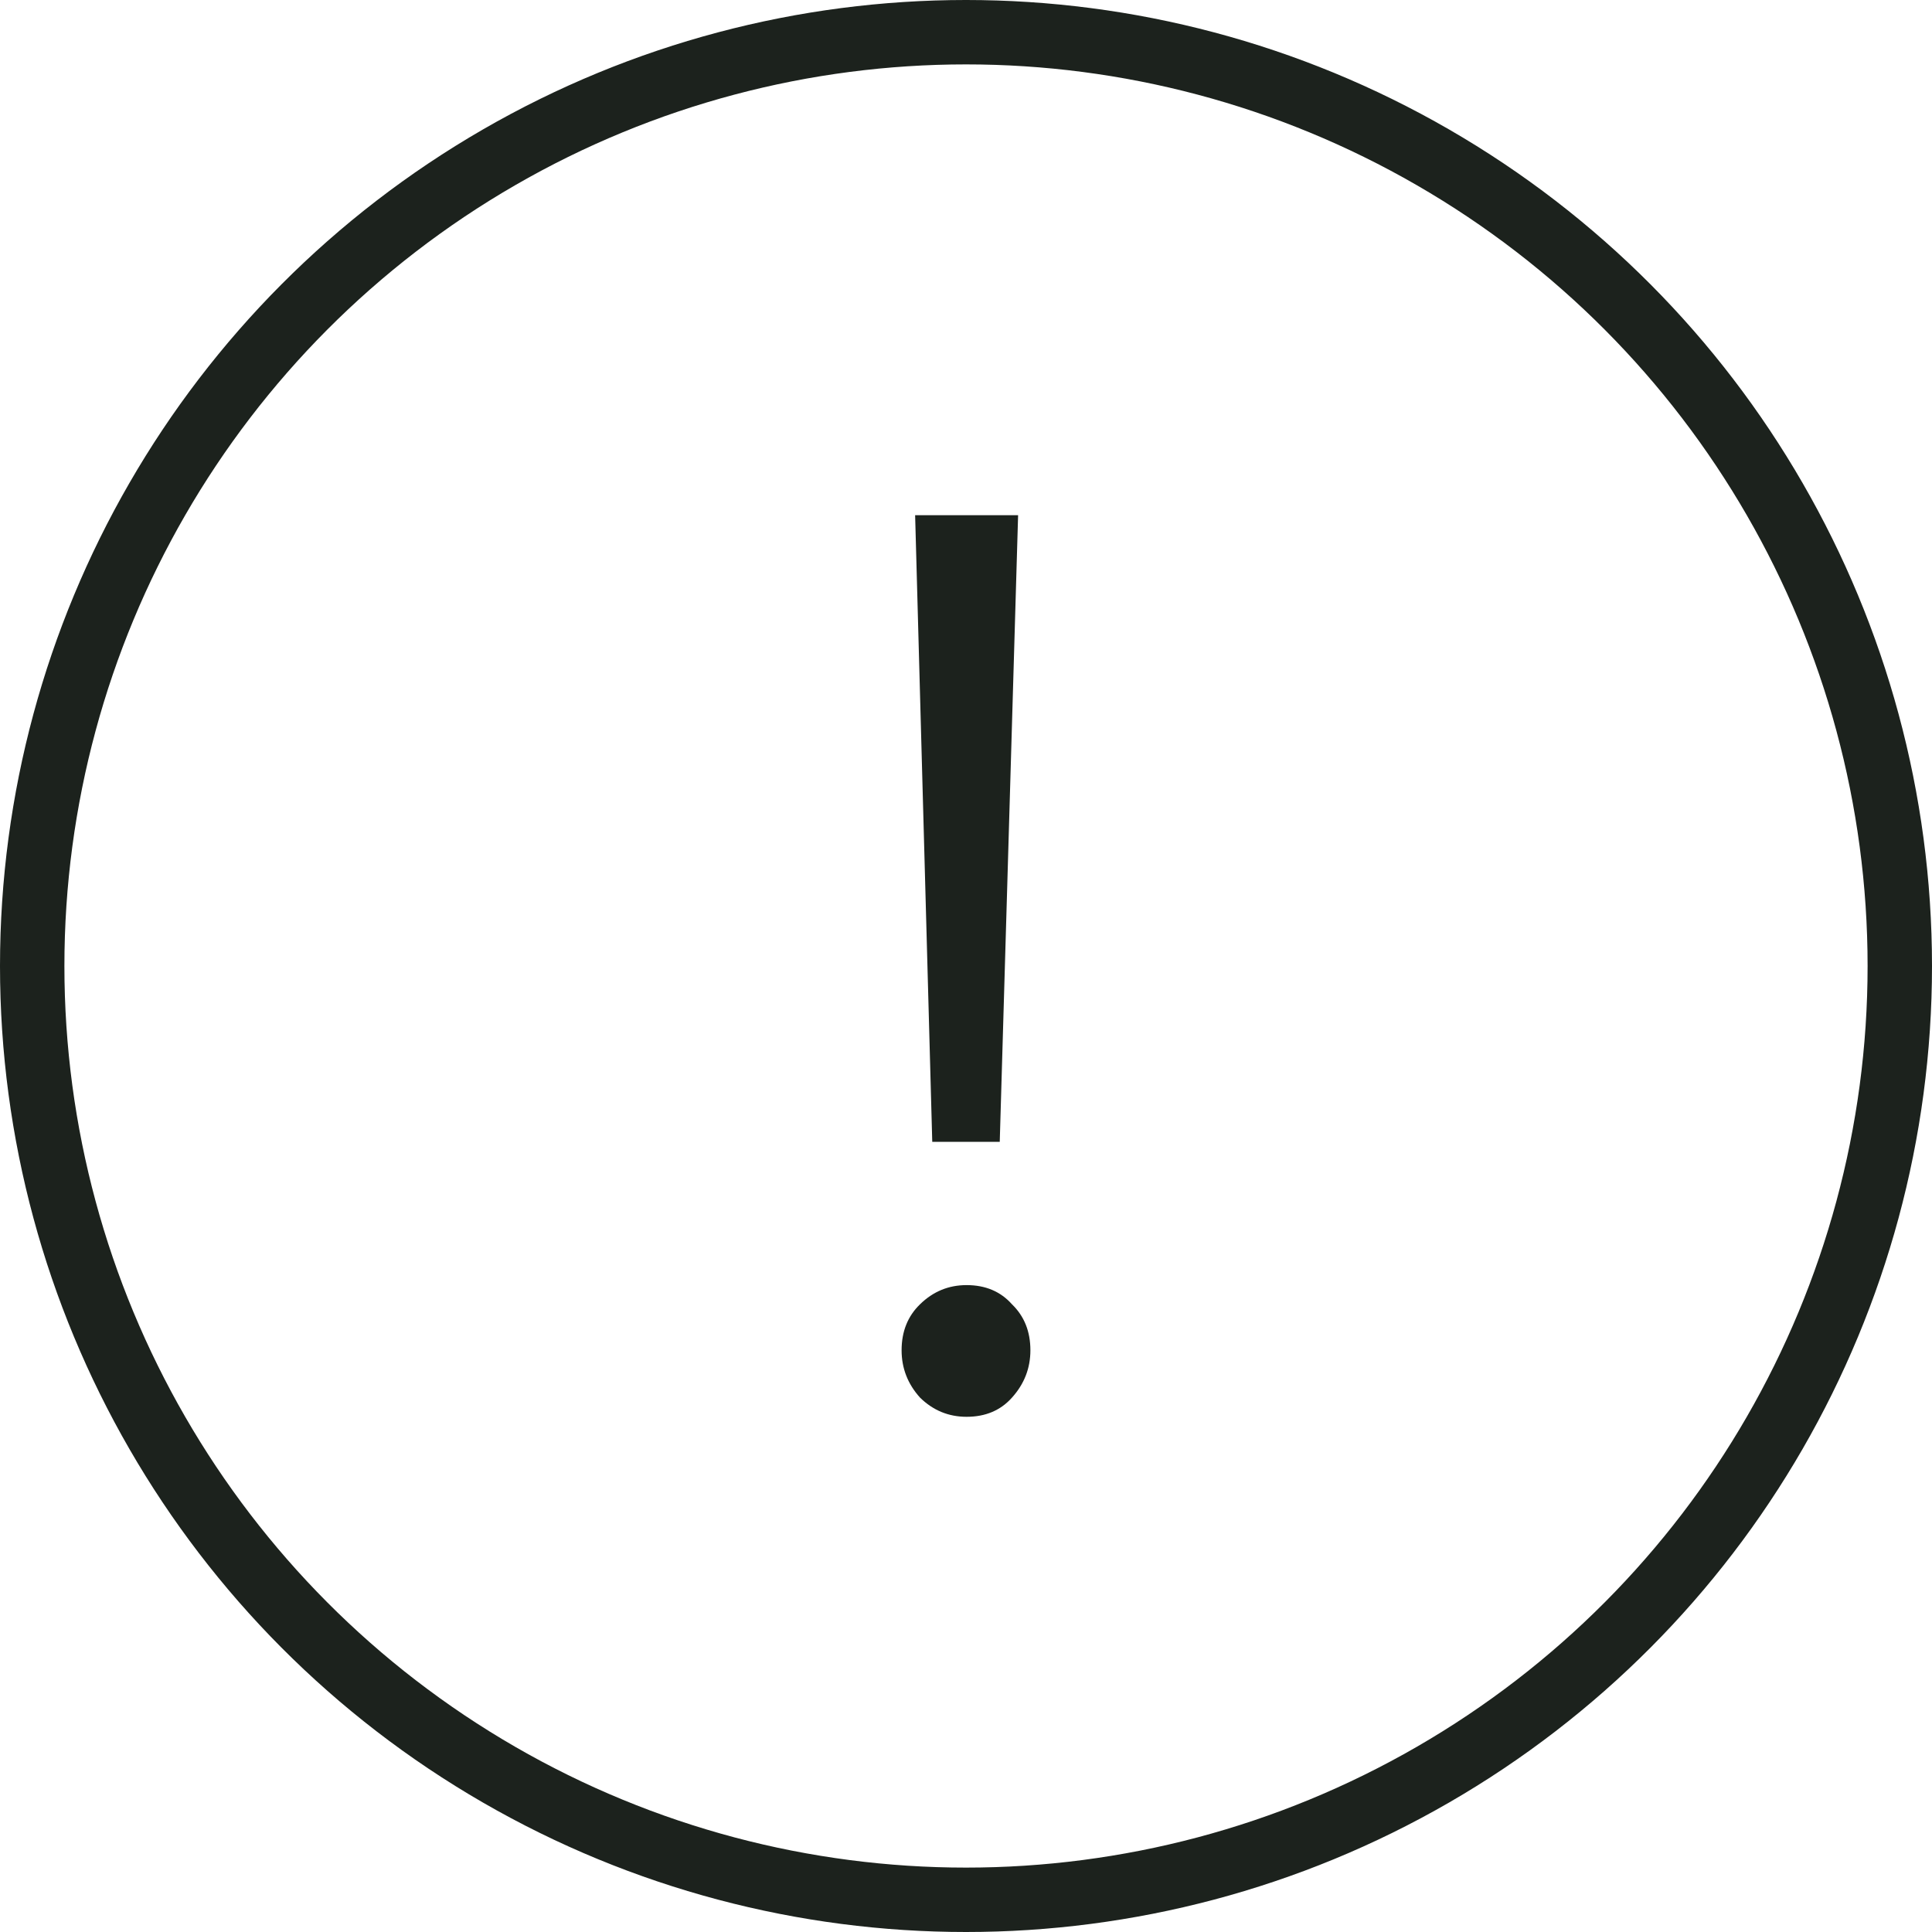 <svg width="30" height="30" viewBox="0 0 30 30" fill="none" xmlns="http://www.w3.org/2000/svg">
<circle cx="15" cy="15" r="14.5" stroke="#1C221D"/>
<path d="M14.476 17.73L14.21 8H15.809L15.524 17.73H14.476ZM15.009 22C14.73 22 14.489 21.901 14.286 21.702C14.095 21.49 14 21.245 14 20.967C14 20.676 14.095 20.438 14.286 20.253C14.489 20.054 14.73 19.955 15.009 19.955C15.302 19.955 15.537 20.054 15.714 20.253C15.905 20.438 16 20.676 16 20.967C16 21.245 15.905 21.49 15.714 21.702C15.537 21.901 15.302 22 15.009 22Z" fill="#1C221D"/>
</svg>
